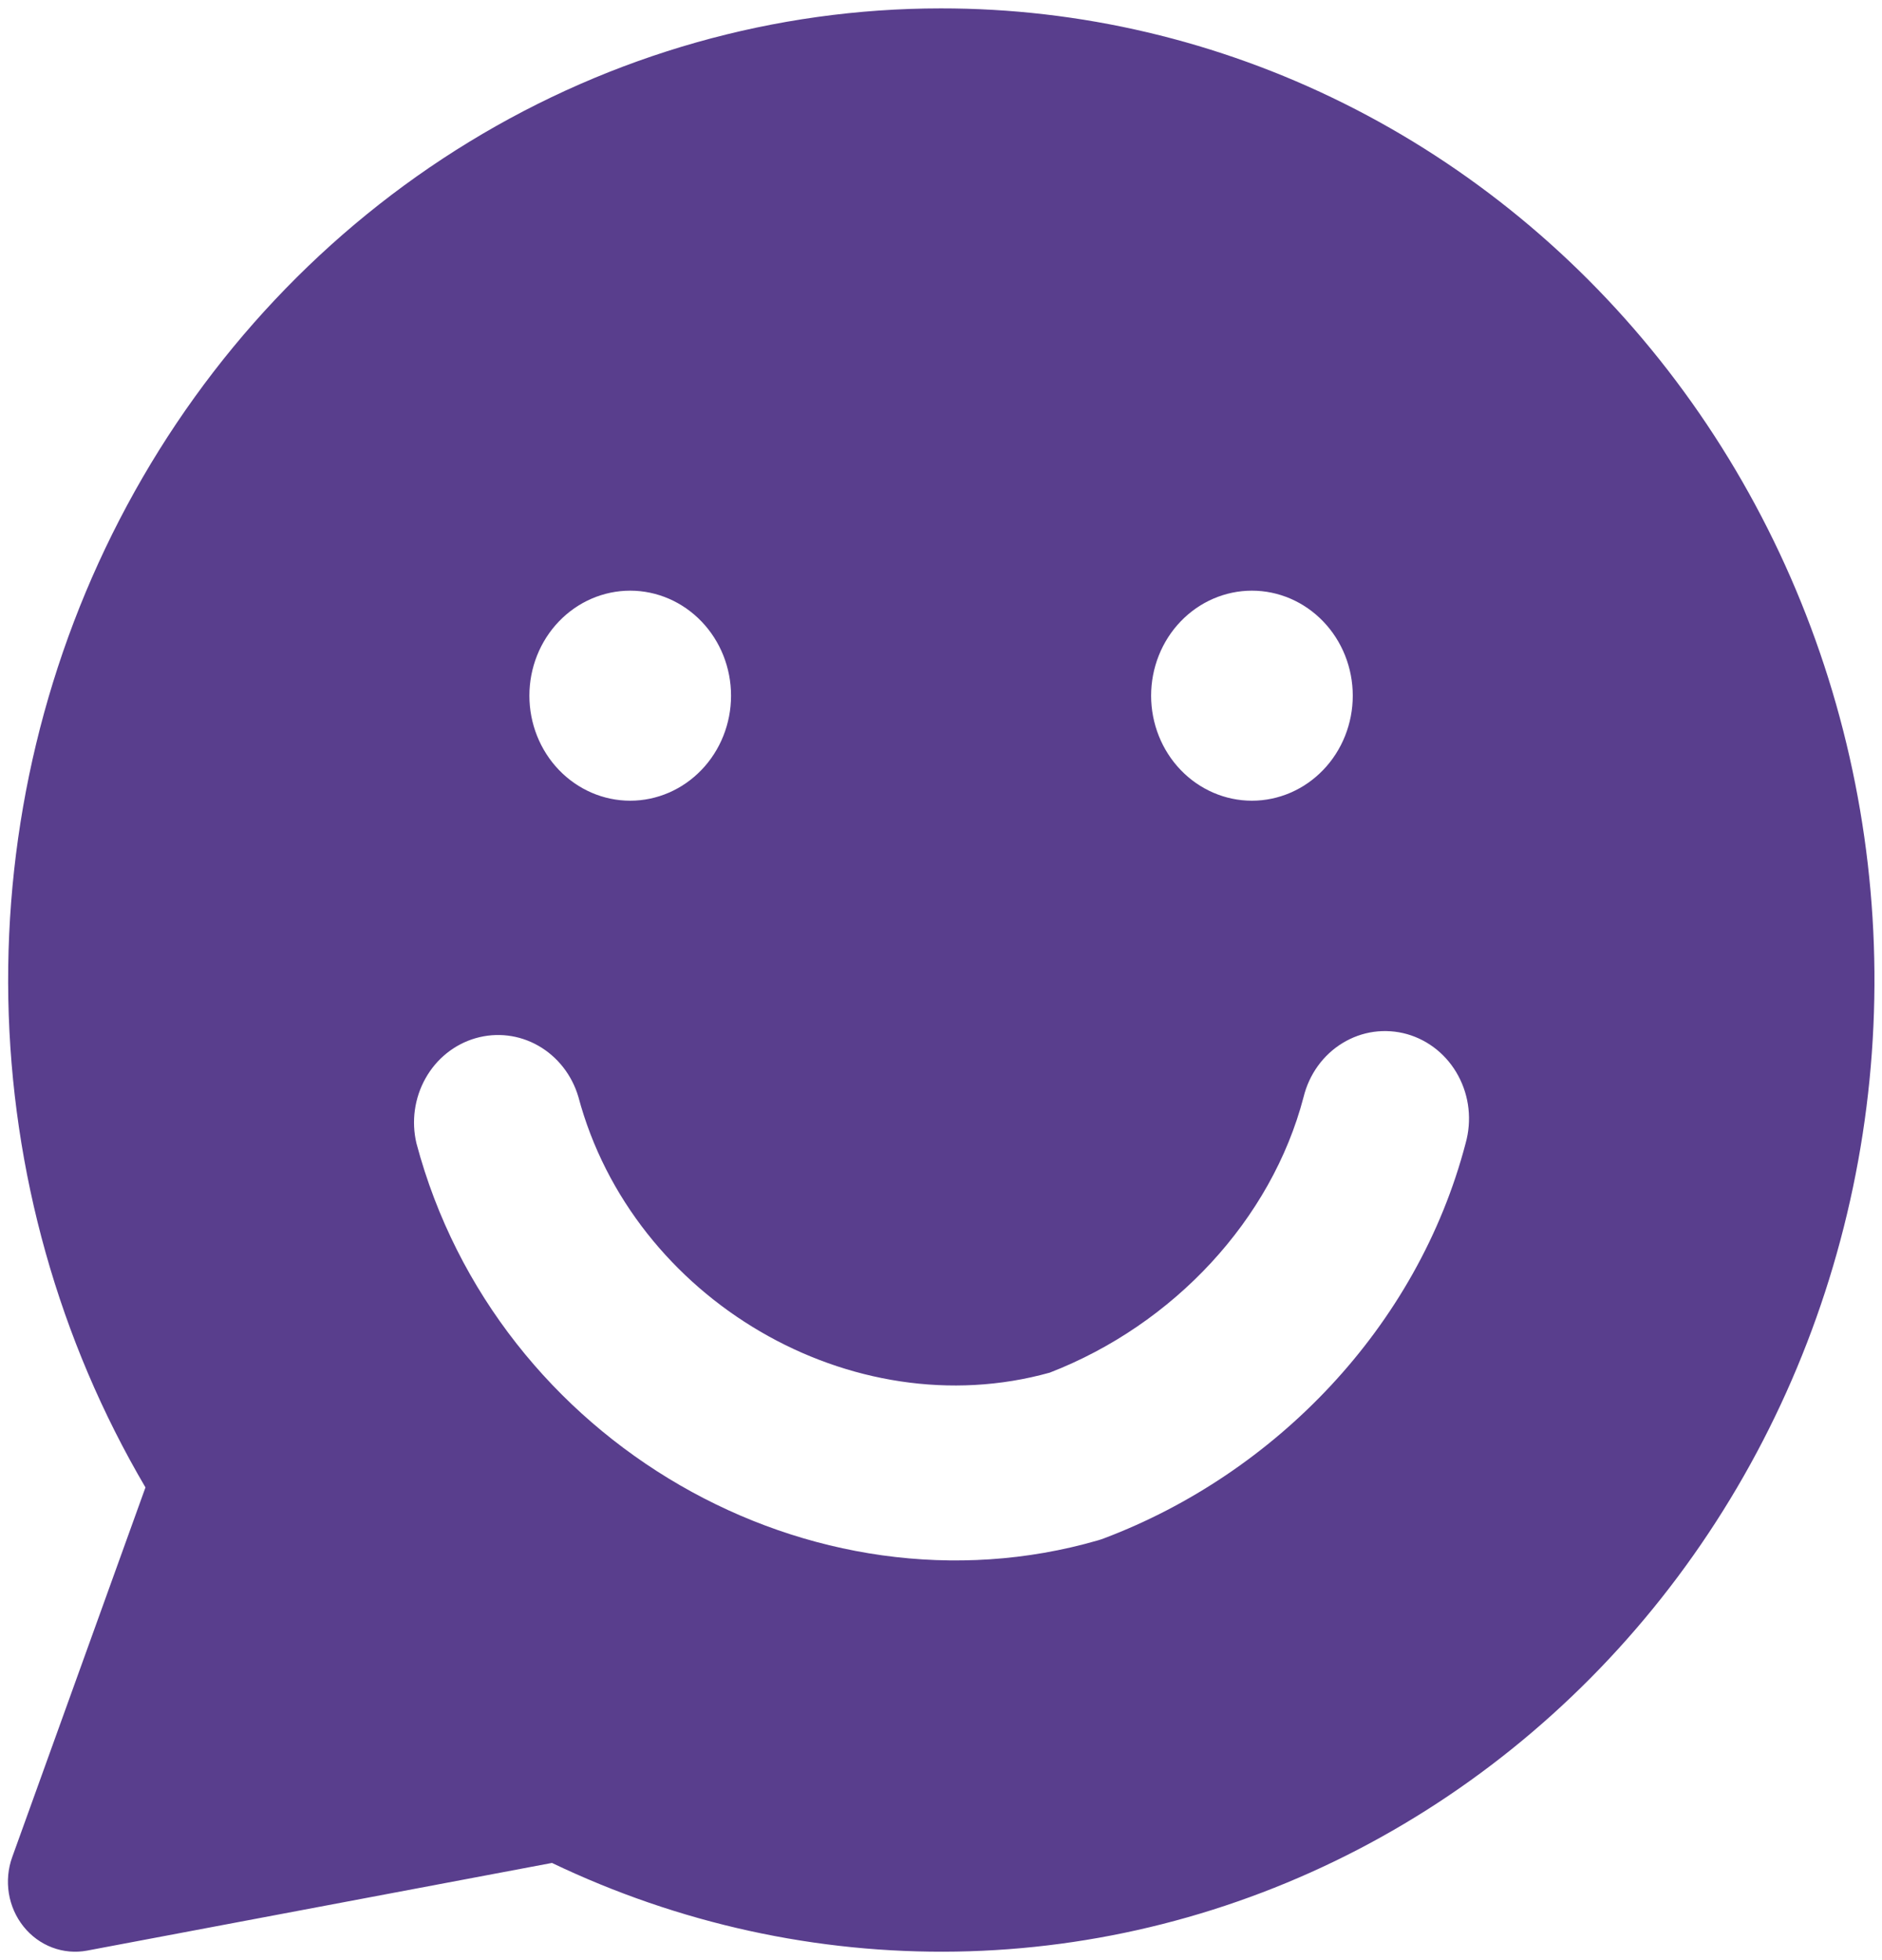 <svg width="48" height="50" viewBox="0 0 48 50" fill="none" xmlns="http://www.w3.org/2000/svg">
<path fill-rule="evenodd" clip-rule="evenodd" d="M23.993 0.214C27.55 0.211 31.063 1.038 34.273 2.636C37.483 4.234 40.308 6.561 42.54 9.446C44.772 12.332 46.355 15.701 47.172 19.308C47.989 22.915 48.019 26.666 47.26 30.287C46.501 33.907 44.973 37.304 42.787 40.228C40.602 43.151 37.815 45.527 34.631 47.181C31.447 48.834 27.948 49.723 24.391 49.782C20.834 49.841 17.31 49.068 14.078 47.521L2.222 49.757C1.923 49.813 1.616 49.786 1.331 49.678C1.046 49.57 0.794 49.386 0.6 49.143C0.406 48.901 0.277 48.609 0.226 48.298C0.176 47.986 0.205 47.666 0.312 47.371L3.71 37.942C1.502 34.186 0.295 29.885 0.212 25.482C0.13 21.078 1.176 16.732 3.242 12.889C5.308 9.046 8.319 5.846 11.966 3.619C15.614 1.391 19.765 0.216 23.993 0.214ZM14.75 27.975C14.585 27.42 14.219 26.954 13.73 26.675C13.241 26.396 12.667 26.328 12.13 26.483C11.592 26.638 11.134 27.005 10.853 27.506C10.571 28.008 10.488 28.604 10.622 29.167C12.658 36.814 20.719 41.4 28.005 39.292C28.058 39.277 28.11 39.259 28.162 39.239C32.506 37.596 36.151 33.867 37.382 29.157C37.461 28.872 37.485 28.574 37.453 28.279C37.421 27.985 37.332 27.7 37.193 27.442C37.054 27.183 36.867 26.956 36.642 26.773C36.418 26.591 36.161 26.457 35.886 26.379C35.612 26.302 35.325 26.282 35.043 26.32C34.761 26.359 34.489 26.456 34.243 26.606C33.998 26.755 33.783 26.954 33.612 27.191C33.441 27.428 33.317 27.698 33.247 27.985C32.431 31.107 29.935 33.789 26.774 35.014C21.734 36.421 16.131 33.157 14.75 27.975ZM18.645 17.746C18.645 18.456 18.374 19.138 17.891 19.64C17.409 20.142 16.755 20.425 16.073 20.425C15.391 20.425 14.737 20.142 14.255 19.64C13.773 19.138 13.502 18.456 13.502 17.746C13.502 17.036 13.773 16.354 14.255 15.852C14.737 15.35 15.391 15.067 16.073 15.067C16.755 15.067 17.409 15.35 17.891 15.852C18.374 16.354 18.645 17.036 18.645 17.746ZM31.93 20.425C32.612 20.425 33.266 20.142 33.748 19.64C34.231 19.138 34.502 18.456 34.502 17.746C34.502 17.036 34.231 16.354 33.748 15.852C33.266 15.35 32.612 15.067 31.93 15.067C31.248 15.067 30.594 15.35 30.112 15.852C29.63 16.354 29.359 17.036 29.359 17.746C29.359 18.456 29.63 19.138 30.112 19.64C30.594 20.142 31.248 20.425 31.93 20.425Z" fill="#593E8D"/>
</svg>
